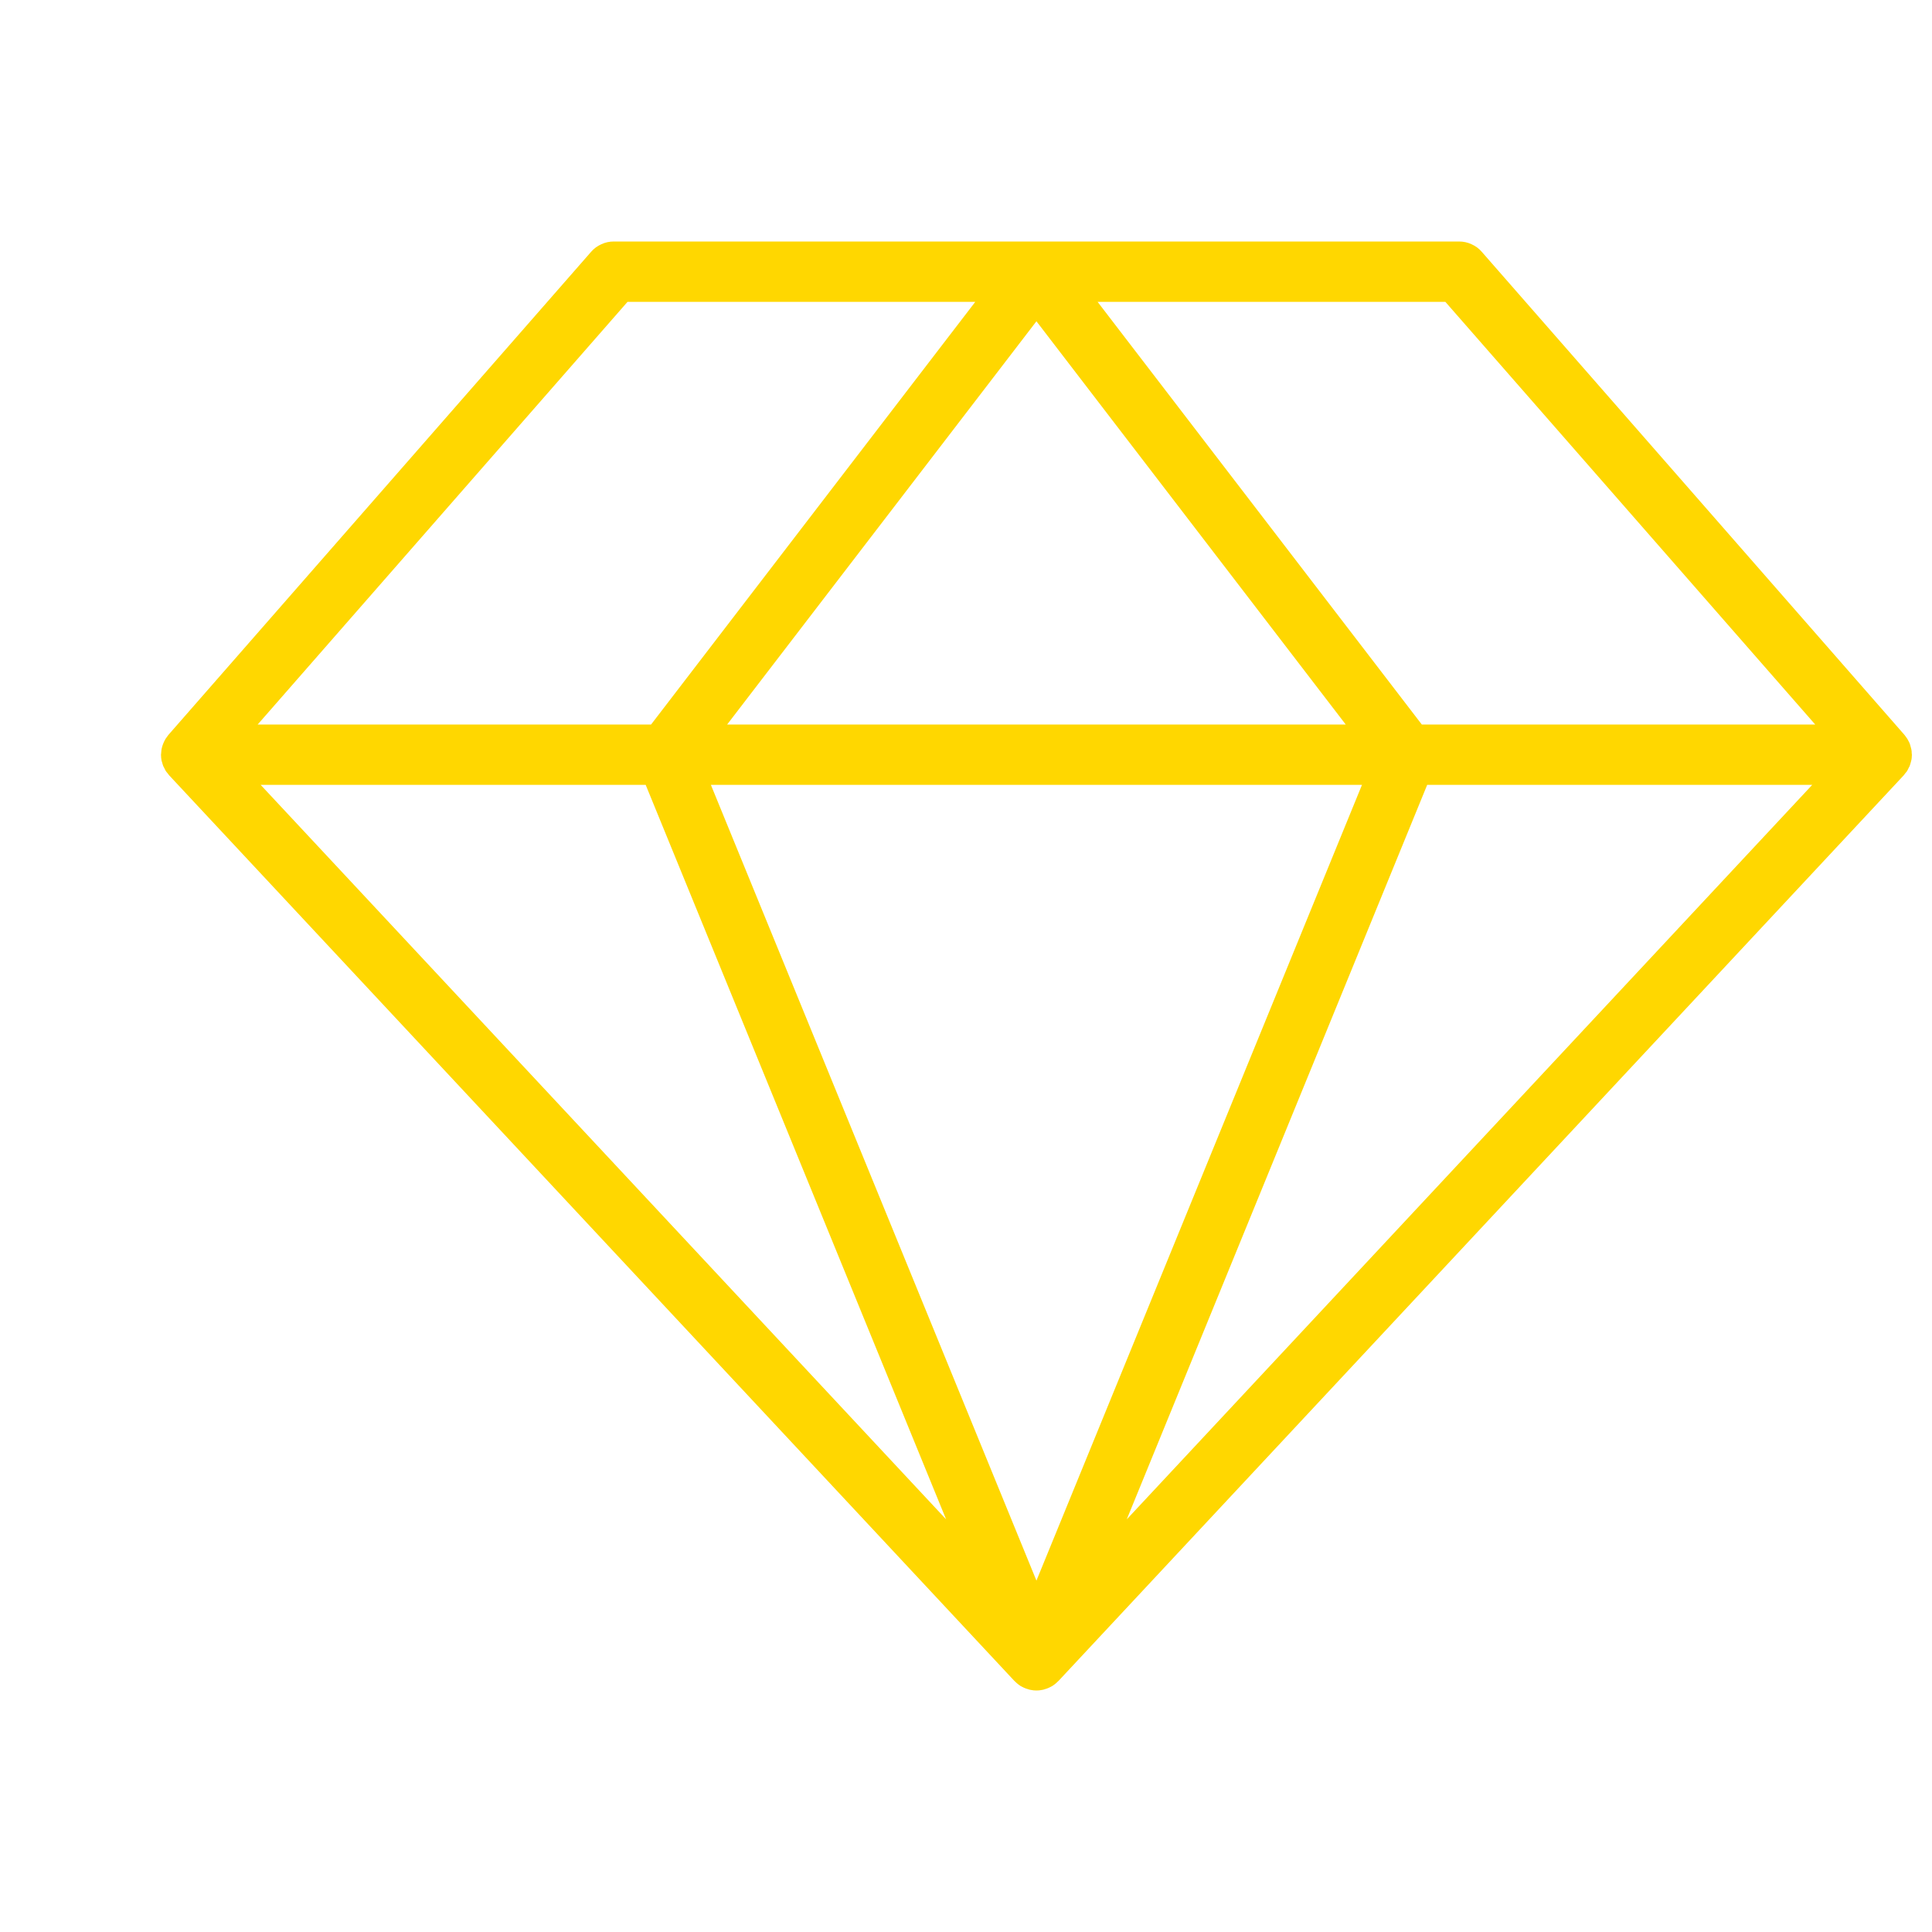 <?xml version="1.0" encoding="utf-8" ?>
<svg xmlns="http://www.w3.org/2000/svg" xmlns:xlink="http://www.w3.org/1999/xlink" width="24" height="24" viewBox="0 0 24 24">
  <defs>
    <clipPath id="clipPath8308136208">
      <path transform="matrix(1 0 0 1 0 0)" d="M0 0L24 0L24 24L0 24L0 0Z" fill-rule="nonzero"/>
    </clipPath>
  </defs>
  <g clip-path="url(#clipPath8308136208)">
    <path transform="matrix(1 0 0 1 2 3)" d="M21.708 6.543C21.713 6.535 21.718 6.526 21.722 6.517C21.725 6.509 21.728 6.501 21.73 6.493C21.733 6.484 21.735 6.476 21.737 6.468C21.739 6.461 21.741 6.456 21.742 6.449C21.745 6.437 21.747 6.426 21.748 6.414C21.749 6.402 21.75 6.39 21.75 6.378C21.75 6.377 21.75 6.376 21.75 6.375C21.75 6.369 21.748 6.363 21.748 6.357C21.748 6.348 21.747 6.34 21.747 6.332C21.746 6.323 21.744 6.315 21.743 6.306C21.741 6.296 21.738 6.287 21.735 6.277C21.734 6.271 21.732 6.264 21.73 6.258C21.728 6.251 21.726 6.245 21.724 6.239C21.72 6.228 21.715 6.219 21.71 6.209C21.707 6.203 21.704 6.198 21.701 6.192C21.698 6.187 21.695 6.181 21.692 6.176C21.685 6.166 21.678 6.157 21.671 6.147C21.666 6.141 21.663 6.134 21.657 6.128L16.407 0.128C16.372 0.087 16.329 0.056 16.28 0.034C16.231 0.011 16.179 1.43051e-06 16.125 0L5.625 0C5.571 4.76837e-07 5.519 0.011 5.47 0.034C5.421 0.056 5.378 0.087 5.343 0.128L0.093 6.128C0.087 6.134 0.084 6.141 0.079 6.147C0.072 6.157 0.065 6.166 0.058 6.176C0.055 6.181 0.052 6.187 0.049 6.192C0.046 6.198 0.043 6.203 0.04 6.209C0.036 6.219 0.031 6.228 0.027 6.239C0.024 6.245 0.022 6.251 0.02 6.258C0.018 6.264 0.016 6.271 0.014 6.277C0.012 6.287 0.009 6.296 0.007 6.306C0.006 6.315 0.004 6.323 0.004 6.331C0.003 6.34 0.002 6.348 0.002 6.357C0.002 6.363 0 6.369 0 6.375C0 6.376 0 6.377 0 6.378C0 6.39 0.001 6.402 0.002 6.414C0.003 6.426 0.005 6.437 0.007 6.449C0.009 6.456 0.011 6.461 0.013 6.468C0.015 6.476 0.017 6.484 0.02 6.493C0.022 6.501 0.025 6.509 0.028 6.517C0.032 6.526 0.037 6.535 0.042 6.543C0.045 6.55 0.048 6.556 0.051 6.562C0.054 6.568 0.058 6.574 0.061 6.58C0.067 6.589 0.075 6.597 0.082 6.606C0.088 6.614 0.094 6.623 0.101 6.631L10.601 17.881C10.603 17.884 10.606 17.885 10.609 17.888C10.615 17.895 10.622 17.901 10.629 17.907C10.636 17.913 10.644 17.919 10.651 17.925C10.655 17.928 10.658 17.931 10.662 17.933C10.671 17.94 10.681 17.946 10.691 17.951C10.701 17.957 10.711 17.962 10.721 17.966C10.726 17.969 10.731 17.97 10.736 17.972C10.745 17.976 10.753 17.979 10.762 17.981C10.77 17.984 10.779 17.986 10.787 17.989C10.794 17.99 10.8 17.992 10.806 17.993C10.829 17.998 10.852 18 10.875 18C10.898 18 10.921 17.998 10.944 17.993C10.95 17.992 10.956 17.99 10.963 17.989C10.971 17.986 10.98 17.984 10.988 17.981C10.997 17.979 11.005 17.976 11.014 17.972C11.019 17.97 11.024 17.969 11.029 17.966C11.039 17.962 11.049 17.957 11.059 17.951C11.069 17.946 11.079 17.94 11.088 17.933C11.092 17.931 11.095 17.928 11.099 17.925C11.106 17.919 11.114 17.913 11.121 17.907C11.128 17.901 11.135 17.895 11.141 17.888C11.144 17.885 11.147 17.884 11.149 17.881L21.649 6.631C21.656 6.623 21.662 6.614 21.668 6.606C21.675 6.597 21.683 6.589 21.689 6.58C21.692 6.574 21.696 6.568 21.699 6.562C21.702 6.556 21.706 6.55 21.708 6.543ZM6.021 6.75L9.753 15.874L1.238 6.75L6.021 6.75ZM14.919 6.75L10.875 16.635L6.831 6.75L14.919 6.75ZM7.033 6L10.875 0.991L14.717 6L7.033 6ZM15.729 6.75L20.512 6.75L11.997 15.874L15.729 6.75ZM20.549 6L15.662 6L11.635 0.75L15.955 0.75L20.549 6ZM5.795 0.75L10.115 0.75L6.088 6L1.201 6L5.795 0.75Z" fill-rule="nonzero" fill="rgb(255, 215, 0)"/>
  </g>
</svg>
